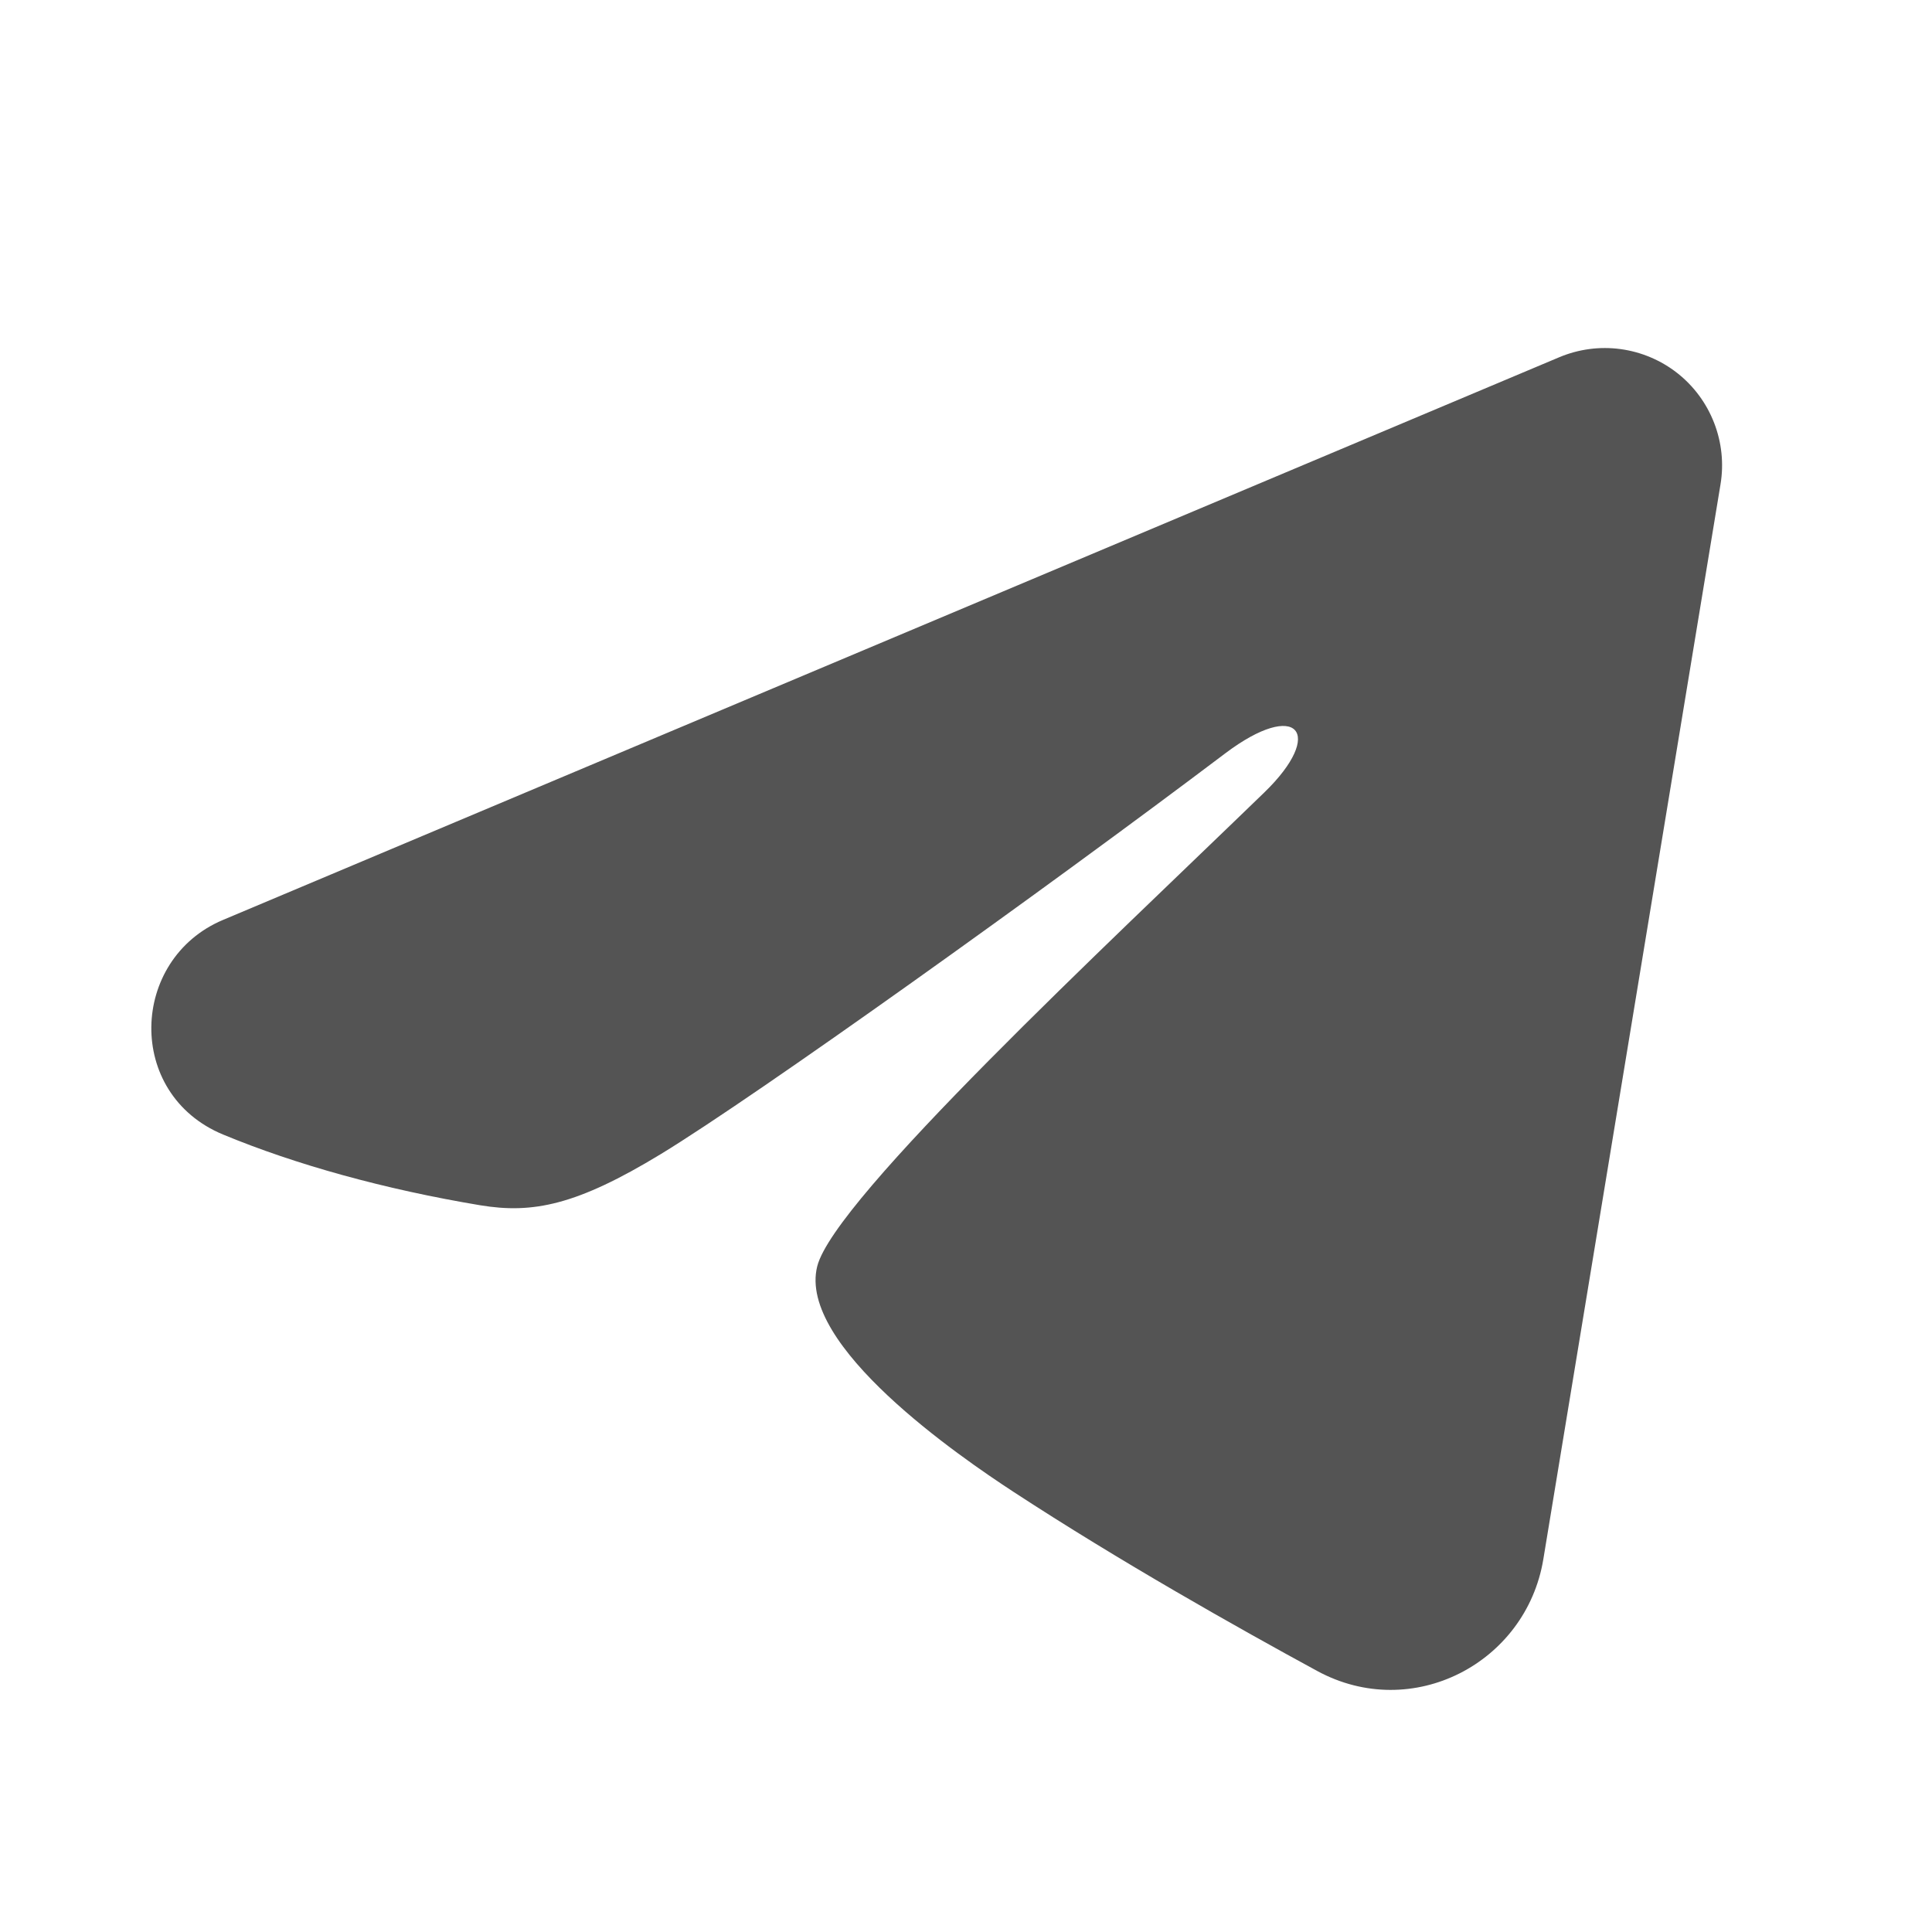 <svg width="26" height="26" viewBox="0 0 26 26" fill="none" xmlns="http://www.w3.org/2000/svg">
<g clip-path="url(#clip0_904_3381)">
<path fill-rule="evenodd" clip-rule="evenodd" d="M20.985 4.807C21.245 4.698 21.53 4.66 21.809 4.698C22.088 4.736 22.353 4.848 22.574 5.022C22.796 5.197 22.966 5.428 23.068 5.691C23.17 5.954 23.2 6.239 23.154 6.517L20.769 20.986C20.537 22.382 19.006 23.182 17.726 22.487C16.655 21.905 15.065 21.009 13.635 20.074C12.92 19.606 10.729 18.107 10.998 17.041C11.229 16.129 14.911 12.703 17.014 10.665C17.84 9.865 17.463 9.403 16.488 10.139C14.067 11.967 10.18 14.747 8.895 15.53C7.761 16.22 7.17 16.337 6.463 16.22C5.174 16.005 3.978 15.673 3.002 15.268C1.683 14.721 1.747 12.908 3.001 12.38L20.985 4.807Z" fill="#545454"/>
</g>
<defs>
<clipPath id="clip0_904_3381">
<rect width="25.241" height="25.241" fill="white" transform="translate(0.185 0.148)"/>
</clipPath>
</defs>
</svg>
